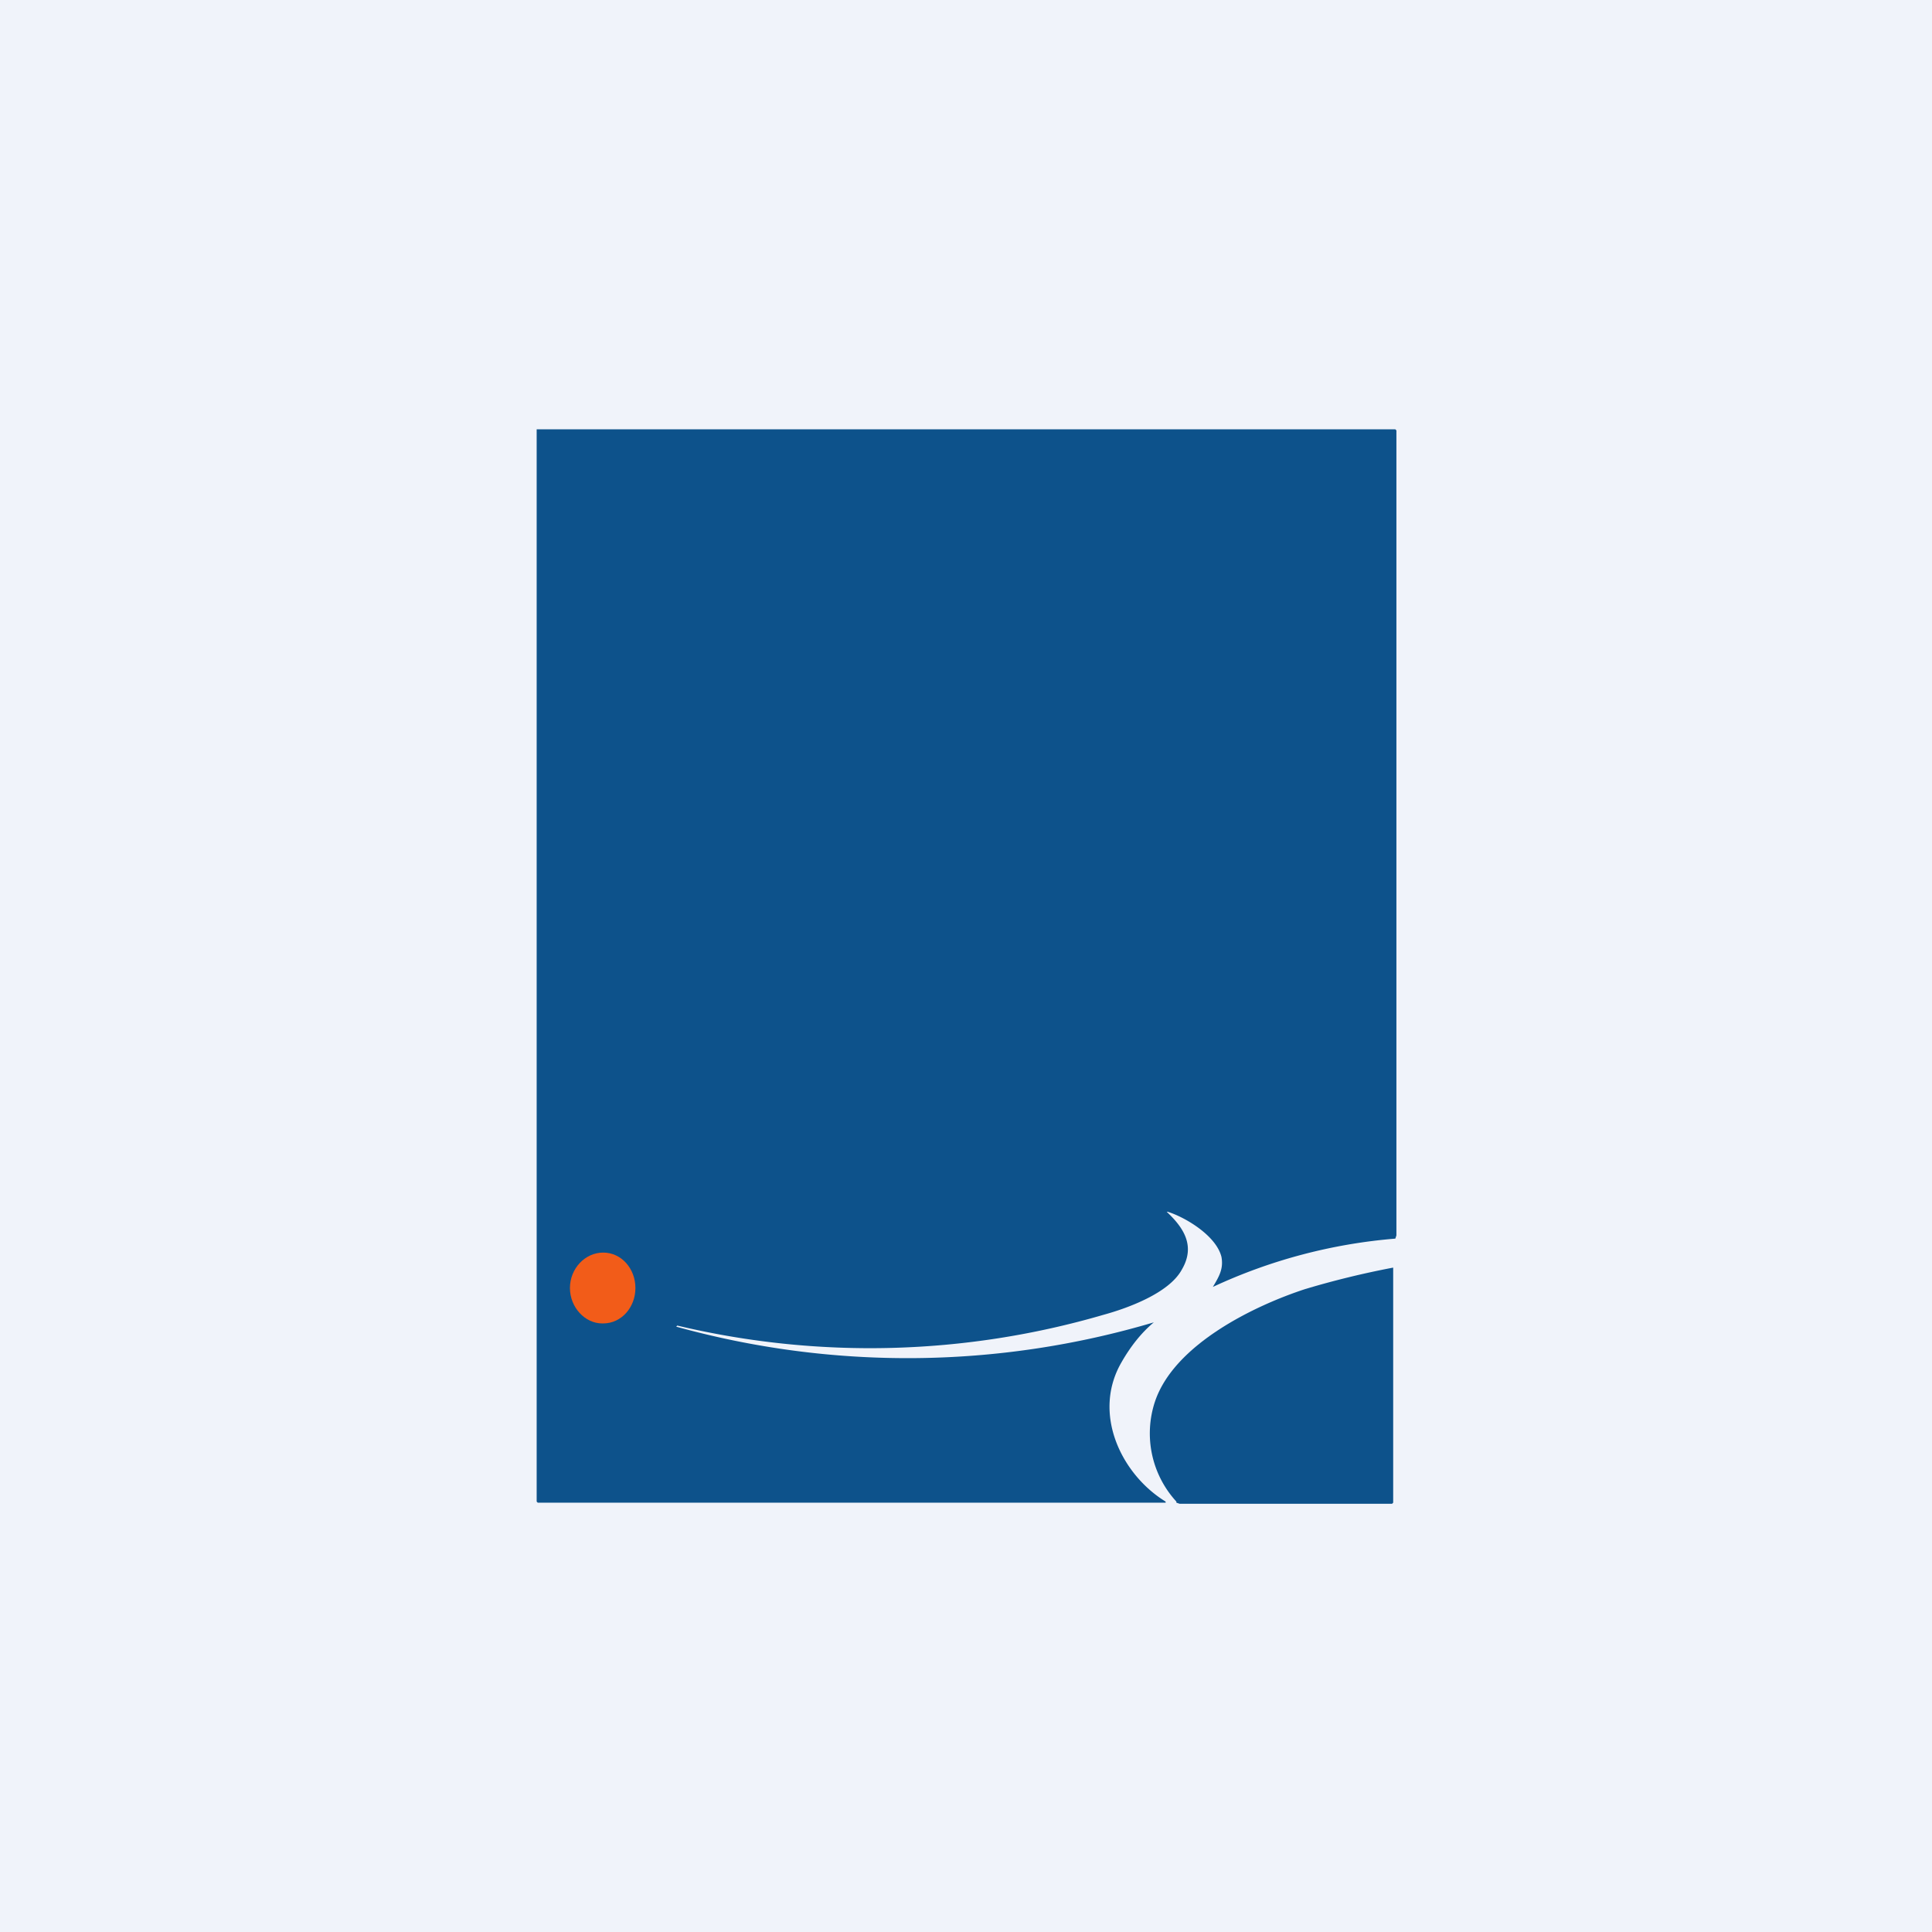 <!-- by TradingView --><svg width="18" height="18" viewBox="0 0 18 18" xmlns="http://www.w3.org/2000/svg"><path fill="#F0F3FA" d="M0 0h18v18H0z"/><path d="M6.3 12.36a8.06 8.06 0 0 0 4.45-.04c-.12.1-.22.23-.3.37-.28.48 0 1.05.41 1.3V14H5.01L5 13.99V4L5.01 4H13l.01.01v7.5l-.01.03a4.98 4.98 0 0 0-1.7.45c.06-.1.1-.17.08-.28-.05-.2-.34-.37-.5-.42h-.01c.16.15.27.32.14.54-.12.22-.51.36-.73.42a7.76 7.76 0 0 1-3.97.1Zm-.42-.3a.26.26 0 0 0-.07-.18.22.22 0 0 0-.16-.07.22.22 0 0 0-.16.07.26.26 0 0 0-.06.17c0 .07.02.13.06.18.05.04.1.07.16.07s.12-.03.16-.07c.05-.05.07-.11.07-.18Z" fill="#0D528B"/><path d="M5.62 12.33c.17 0 .3-.15.3-.33 0-.18-.13-.33-.3-.33-.17 0-.31.15-.31.33 0 .18.14.33.3.33Z" fill="#F25C19"/><path d="M10.96 13.99a.94.94 0 0 1-.2-.93c.18-.54.94-.9 1.4-1.05a8.17 8.17 0 0 1 .82-.2V14l-.01.01h-1.98l-.03-.01Z" fill="#0D528B"/></svg>